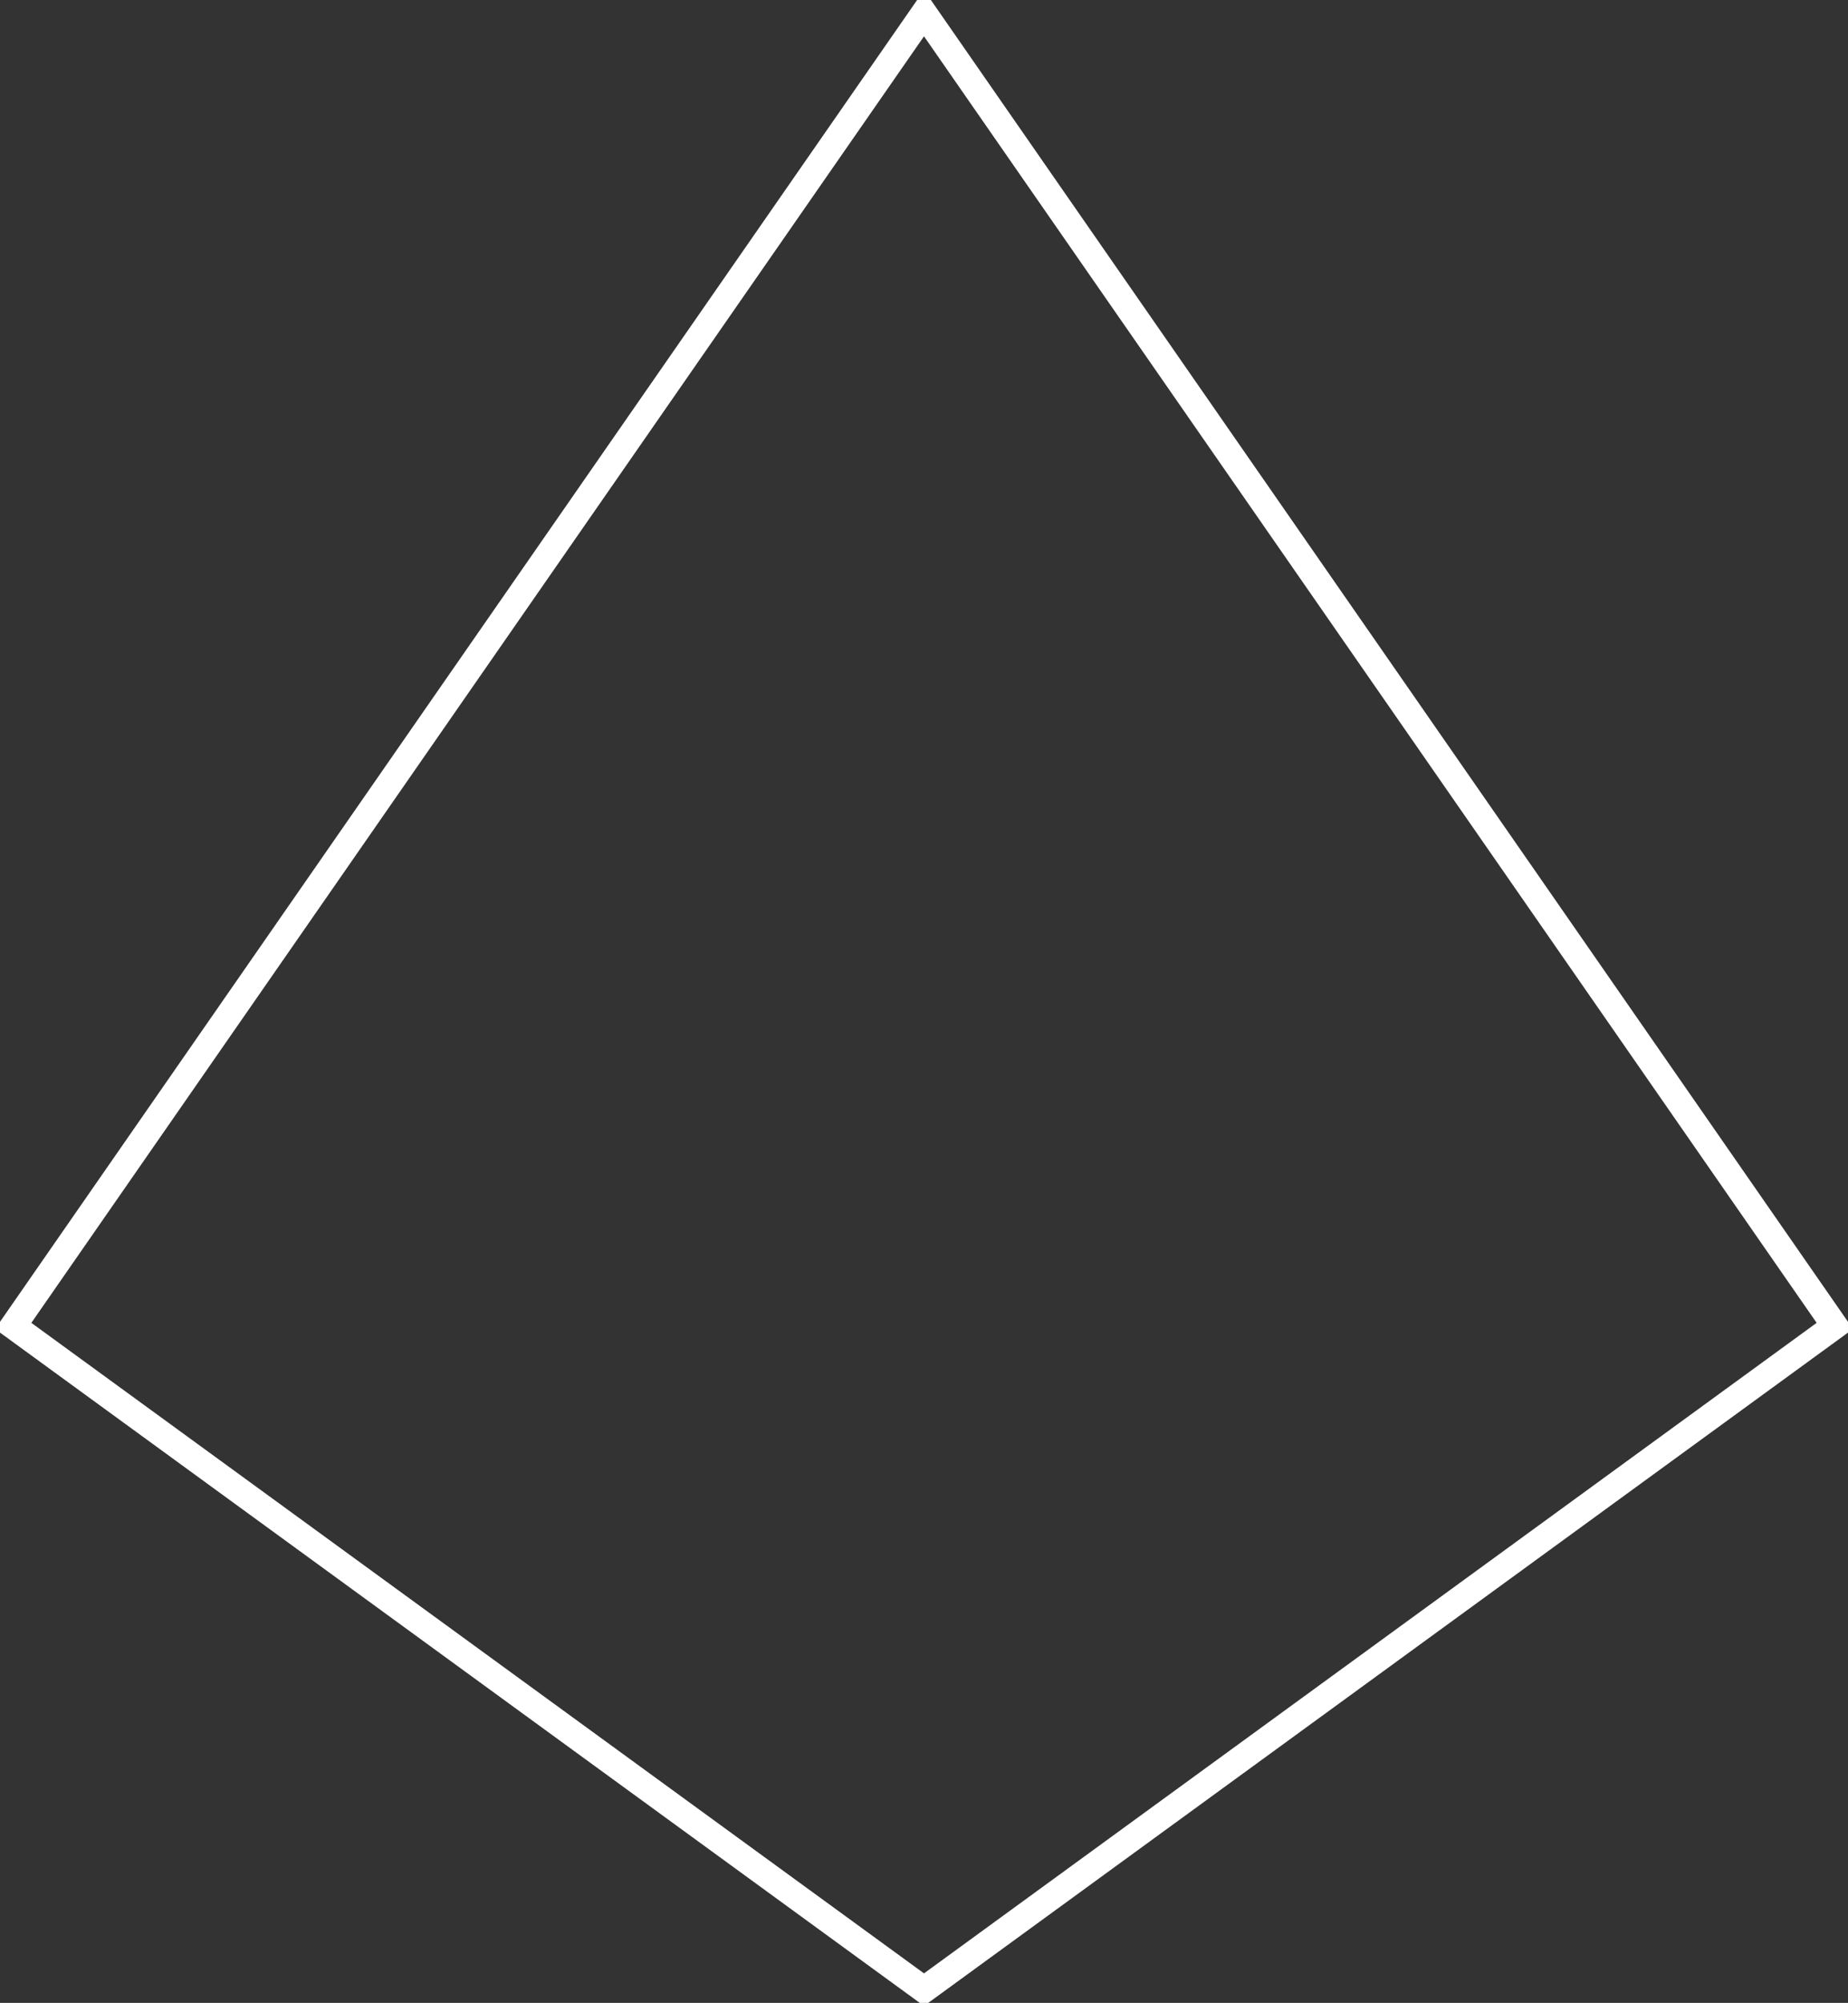 <svg xmlns="http://www.w3.org/2000/svg" width="421" height="456" viewBox="0 0 421 456"><rect x="0" y="0" width="421" height="456" fill="#333333" stroke="none"/><defs><style>.cls-1{fill:none;stroke:#fff;stroke-width:6px;fill-rule:evenodd}</style></defs><path id="Rectangle_2_copy" data-name="Rectangle 2 copy" class="cls-1" d="M247.5 173.005l207.494 298.87L247.5 622.994 40.006 471.875z" transform="translate(-37 -170)"/></svg>